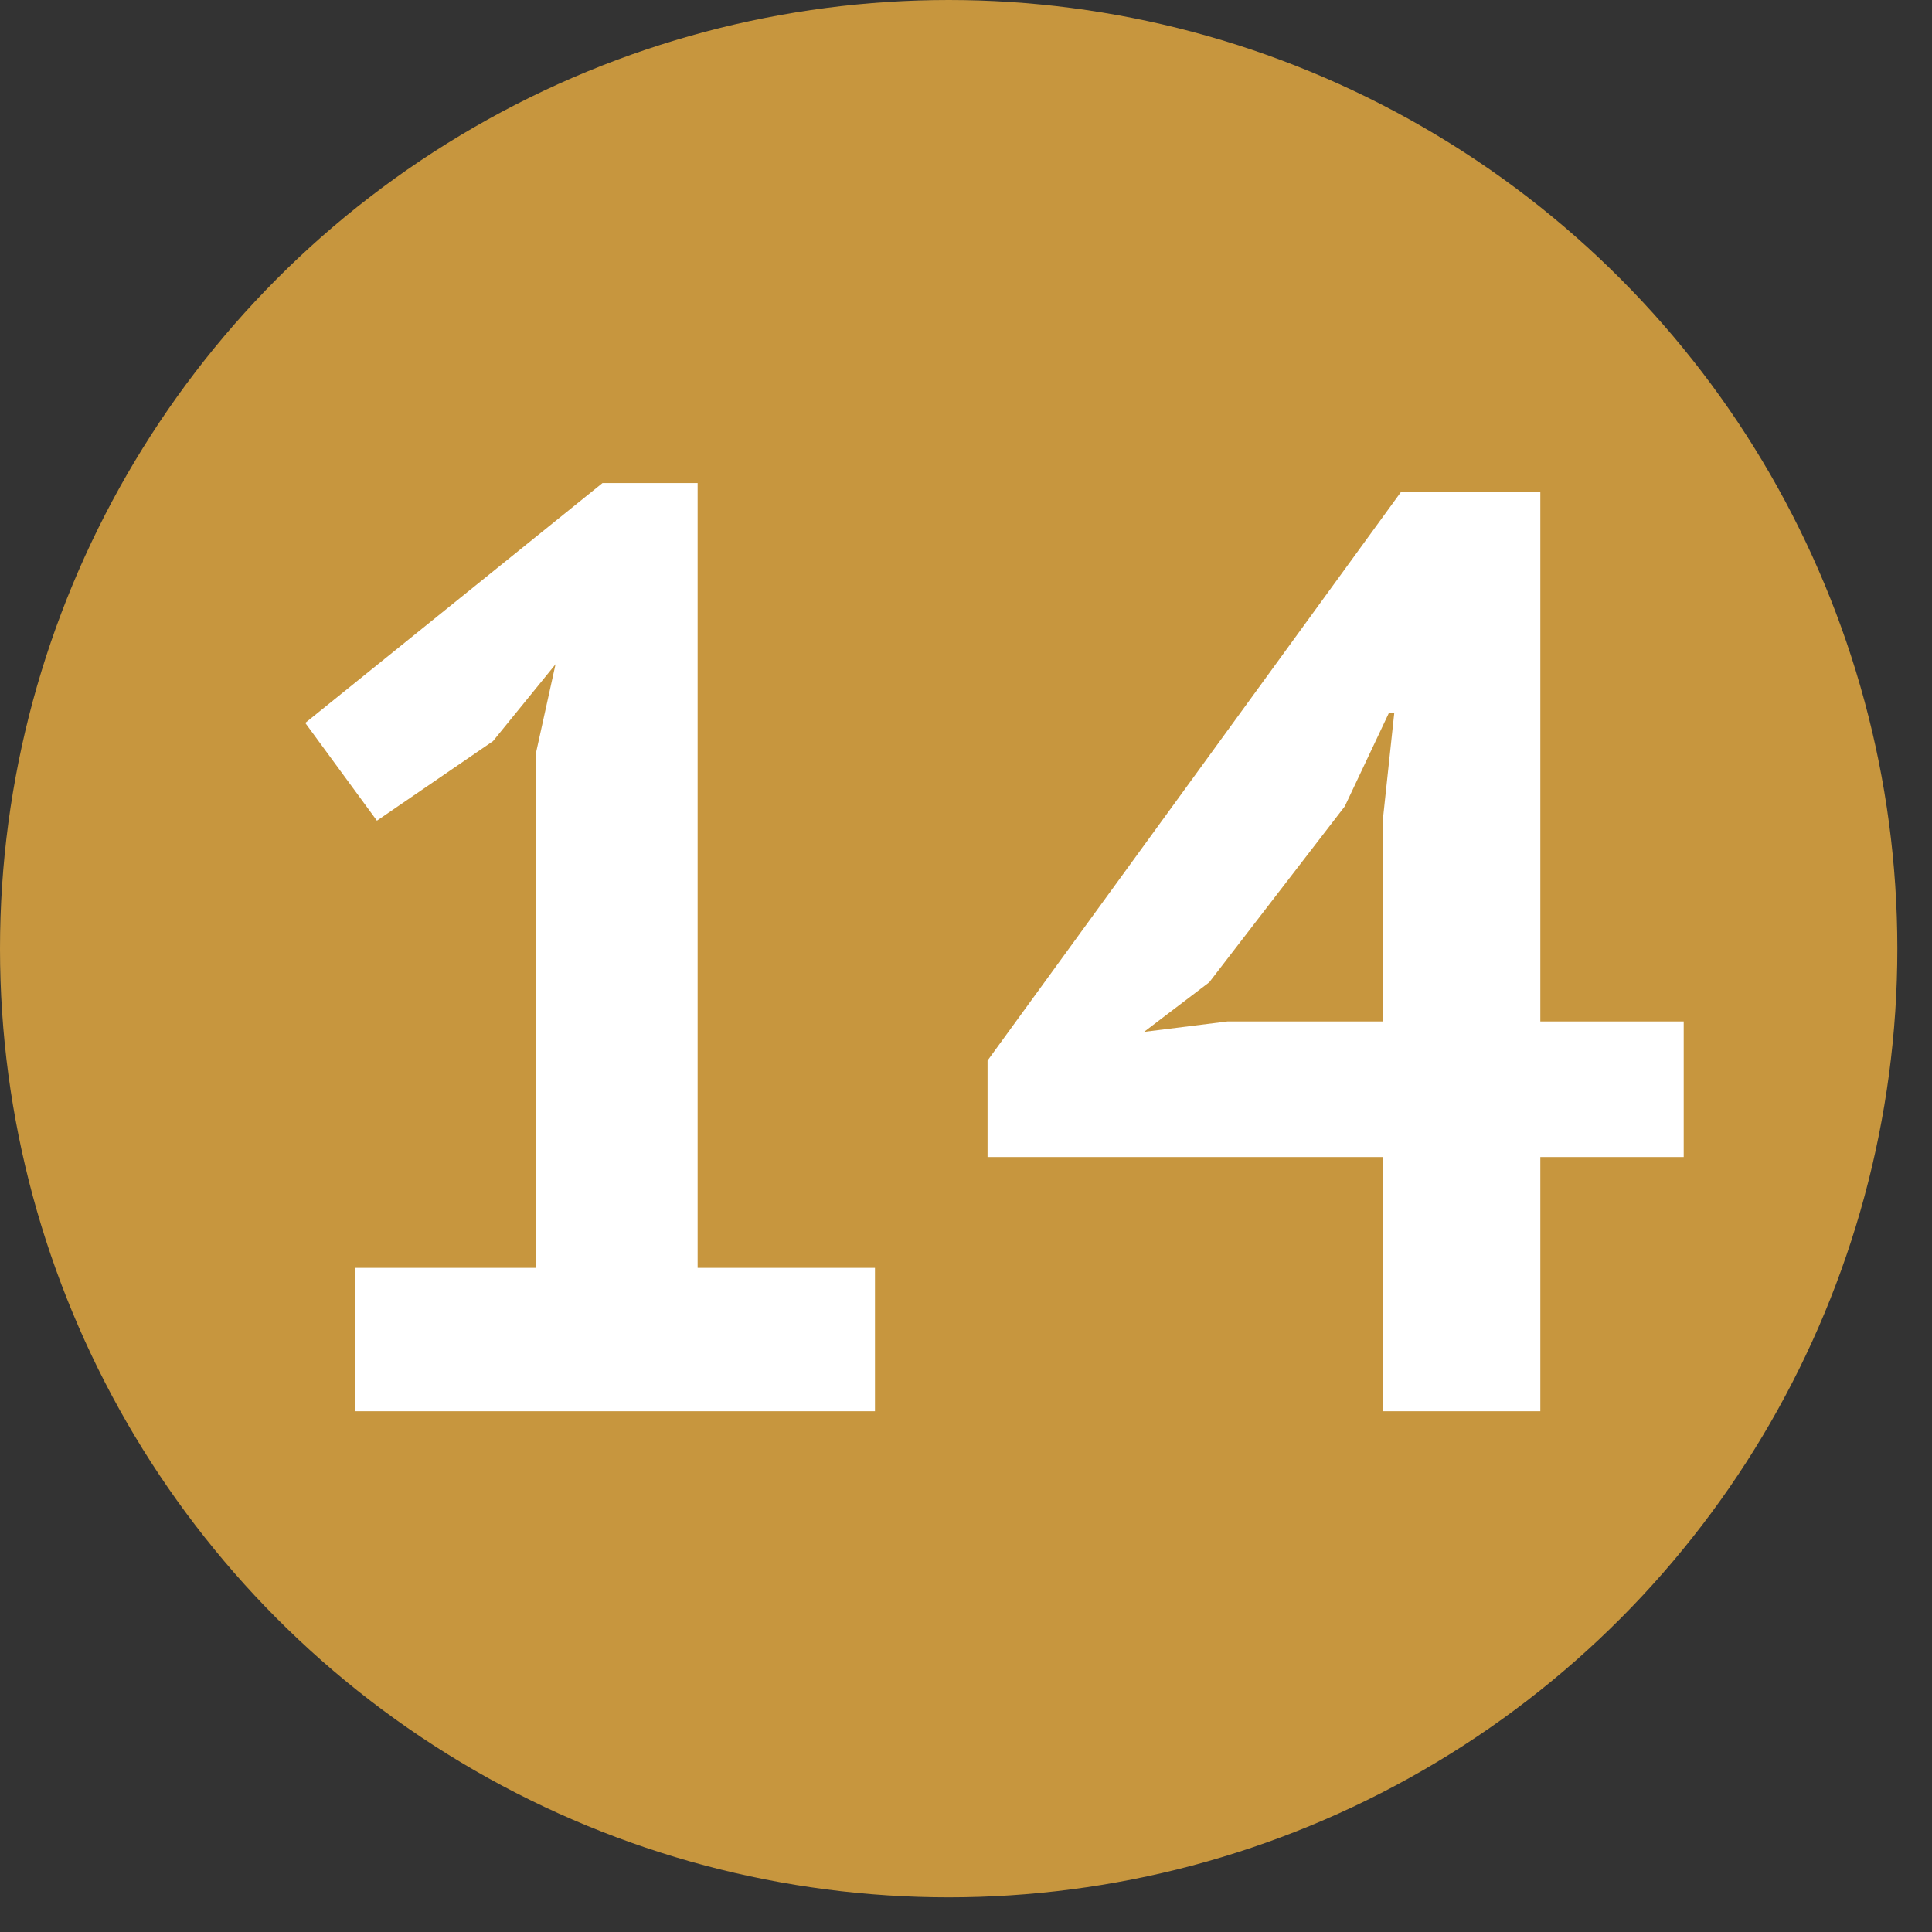<?xml version="1.0" encoding="UTF-8"?> <svg xmlns="http://www.w3.org/2000/svg" width="33" height="33" viewBox="0 0 33 33" fill="none"><rect x="0" y="0" width="33" height="33" fill="#333333" stroke="none"/><circle cx="16.204" cy="16.204" r="16.204" fill="#C7963E"></circle><path d="M6.06 21.656H9.155V12.86L9.489 11.346L8.42 12.66L6.438 14.018L5.214 12.348L10.291 8.251H11.916V21.656H14.945V24.105H6.06V21.656ZM28.759 19.763H26.31V24.105H23.616V19.763H16.868V18.115L23.927 8.407H26.31V17.447H28.759V19.763ZM23.616 14.04L23.816 12.17H23.727L22.97 13.773L20.654 16.779L19.541 17.625L20.966 17.447H23.616V14.04Z" fill="white"></path></svg> 